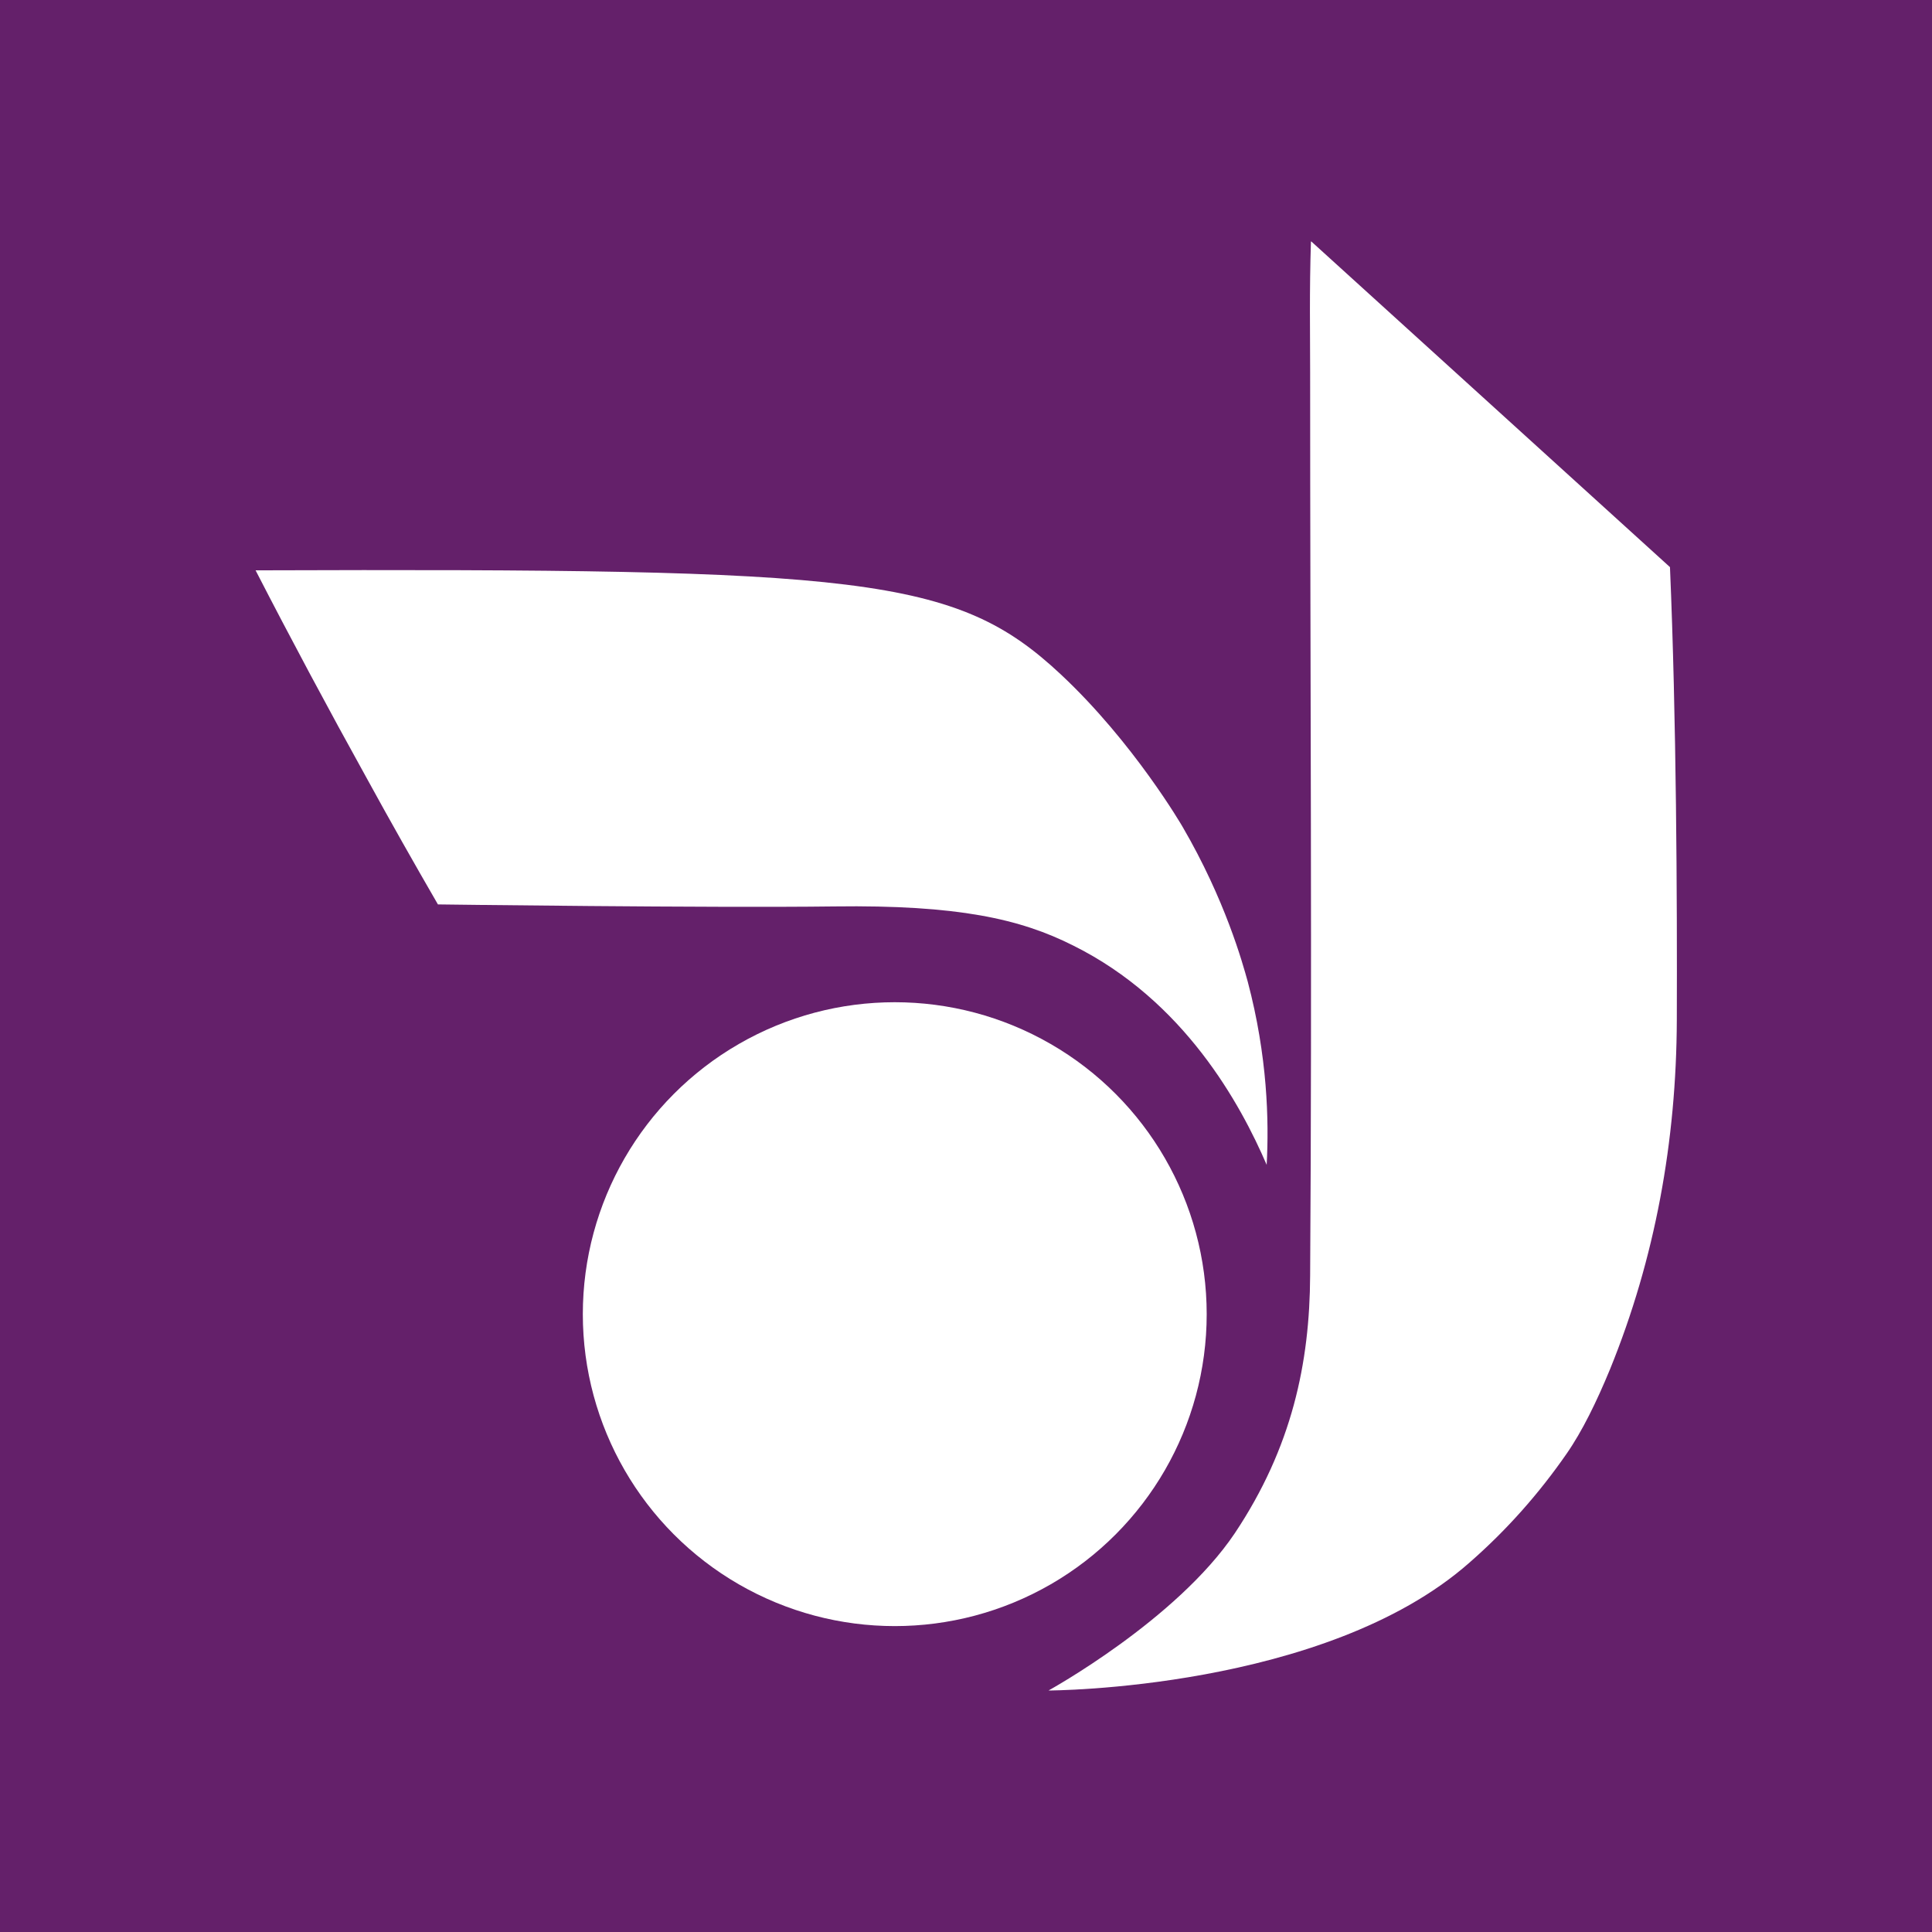 <?xml version="1.0" encoding="UTF-8"?>
<svg id="Layer_2" data-name="Layer 2" xmlns="http://www.w3.org/2000/svg" viewBox="0 0 48 48">
  <defs>
    <style>
      .cls-1 {
        fill: none;
      }

      .cls-1, .cls-2, .cls-3 {
        stroke-width: 0px;
      }

      .cls-2 {
        fill: #64206a;
      }

      .cls-3 {
        fill: #fff;
      }
    </style>
  </defs>
  <g id="Layer_1-2" data-name="Layer 1">
    <rect class="cls-2" x="0" y="0" width="48" height="48"/>
    <rect class="cls-1" width="48" height="48"/>
    <g>
      <path class="cls-3" d="M32.58,6c2.97,2.7,5.94,5.39,8.91,8.09h0c.16,3.75.18,8.24.17,11.25s-.54,5.93-1.66,8.68c-.33.8-.69,1.54-1.08,2.1-.68.98-1.48,1.89-2.42,2.71-3.59,3.16-10.45,3.17-10.45,3.17,0,0,3.18-1.75,4.63-3.91,1.42-2.13,1.86-4.23,1.87-6.4.05-7.48,0-14.97,0-22.45,0-.96-.02-2.01.02-3.24Z"/>
      <path class="cls-3" d="M6.34,14.17c15.09-.05,17.4.14,20.01,2.58,1.82,1.7,3.03,3.79,3.03,3.79,1.06,1.82,1.49,3.38,1.62,3.85.49,1.85.53,3.45.47,4.55-.65-1.51-2.05-4.08-4.81-5.45-1.31-.66-2.86-1.01-5.93-.97-3.07.04-9.85-.05-9.85-.05-.59-1.02-1.18-2.06-1.76-3.12-.97-1.75-1.89-3.47-2.77-5.18Z"/>
      <circle class="cls-3" cx="22.23" cy="32.65" r="7.75"/>
    </g>
  </g>
</svg>